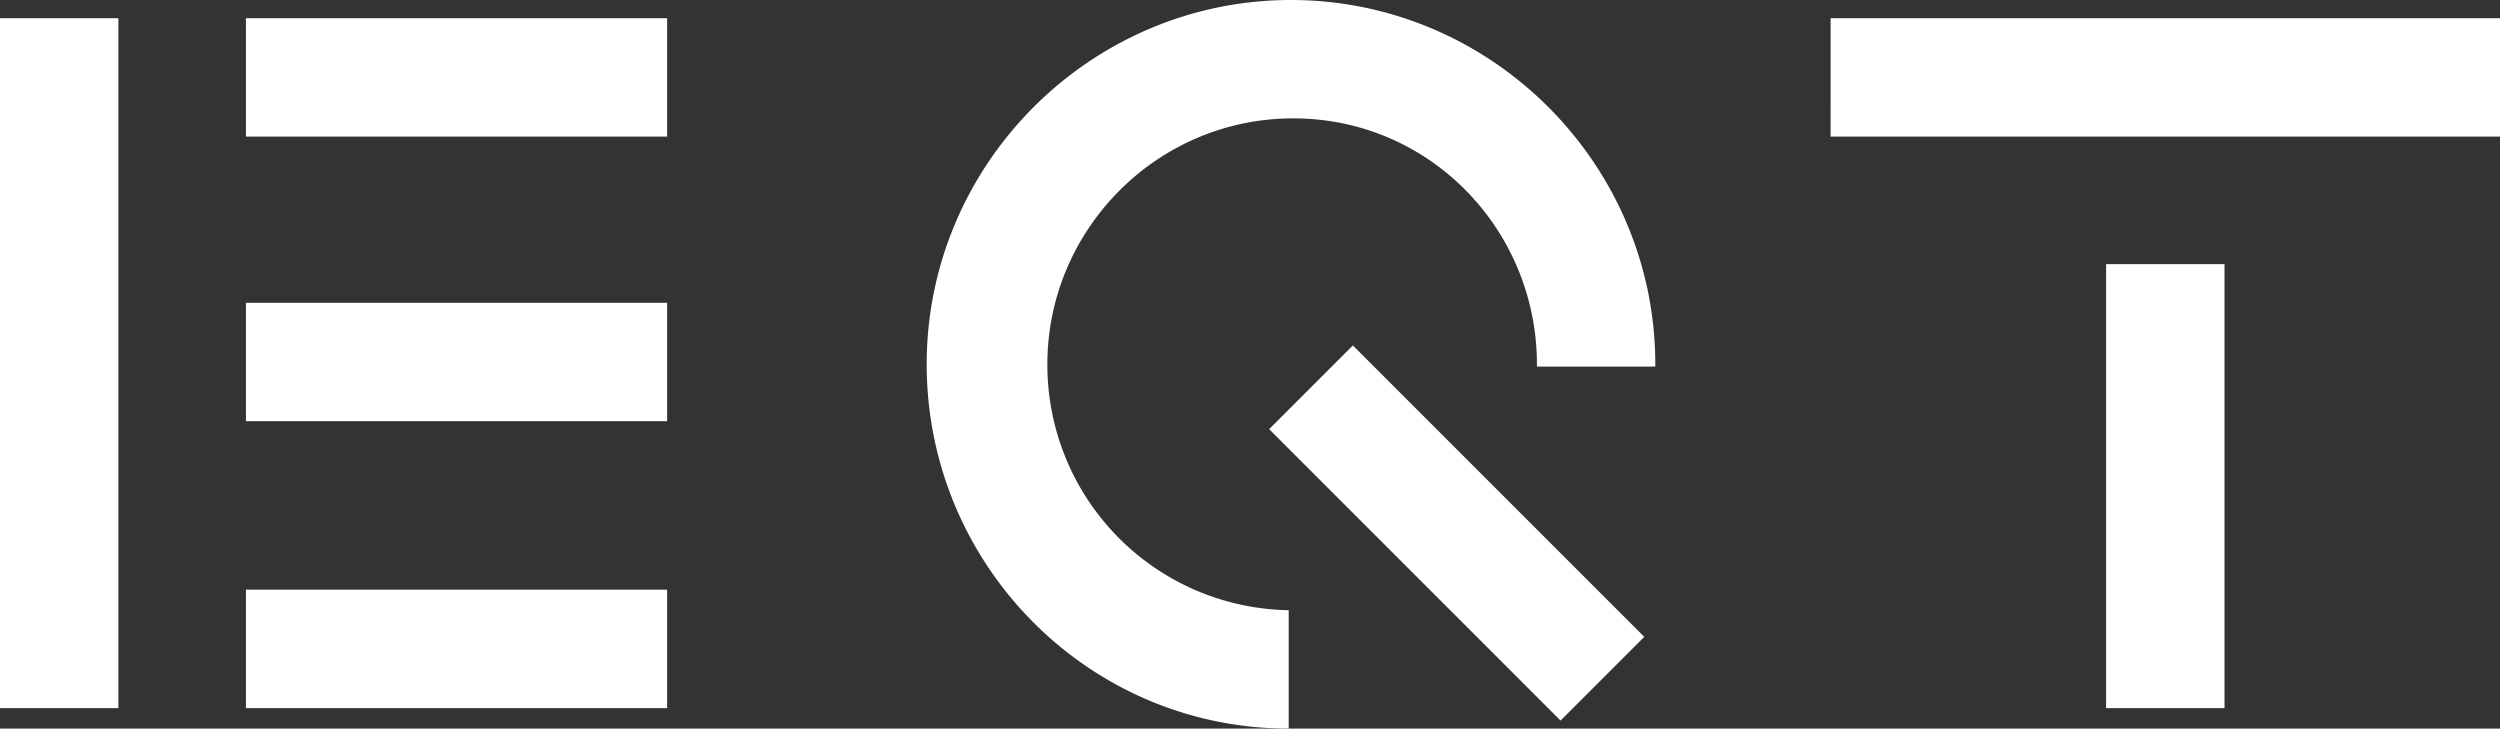 <svg xmlns="http://www.w3.org/2000/svg" viewBox="0 0 1006.4 293.3"><rect x="0" y="0" width="1006.4" height="293.3" fill="#333333" stroke="none"/><defs><style>.cls-1{fill:#fff;}</style></defs><g id="Layer_2" data-name="Layer 2"><g id="Layer_1-2" data-name="Layer 1"><g id="Layer_2-2" data-name="Layer 2"><g id="svg10519"><path id="rect10494" class="cls-1" d="M628.22,290.07,510.91,172.76l33.7-33.7L661.92,256.37ZM847.83,106.32H895.5V285.06H847.83ZM0,7.33H47.66V285.06H0ZM99,237.39H268.56v47.67H99ZM99,121.9H268.56v47.67H99ZM99,7.33H268.56V55H99Zm637.94,0H1006.4V55H736.93ZM421.63,146.65c0-54.08,44-99,99-99s98.07,44.91,98.07,99v.92h47.66v-.92C666.35,66,600.36,0,519.7,0S373.05,66,373.05,146.65,438.12,293.3,518.78,293.3V245.64A98.77,98.77,0,0,1,421.63,146.65Z"/></g></g></g></g></svg>